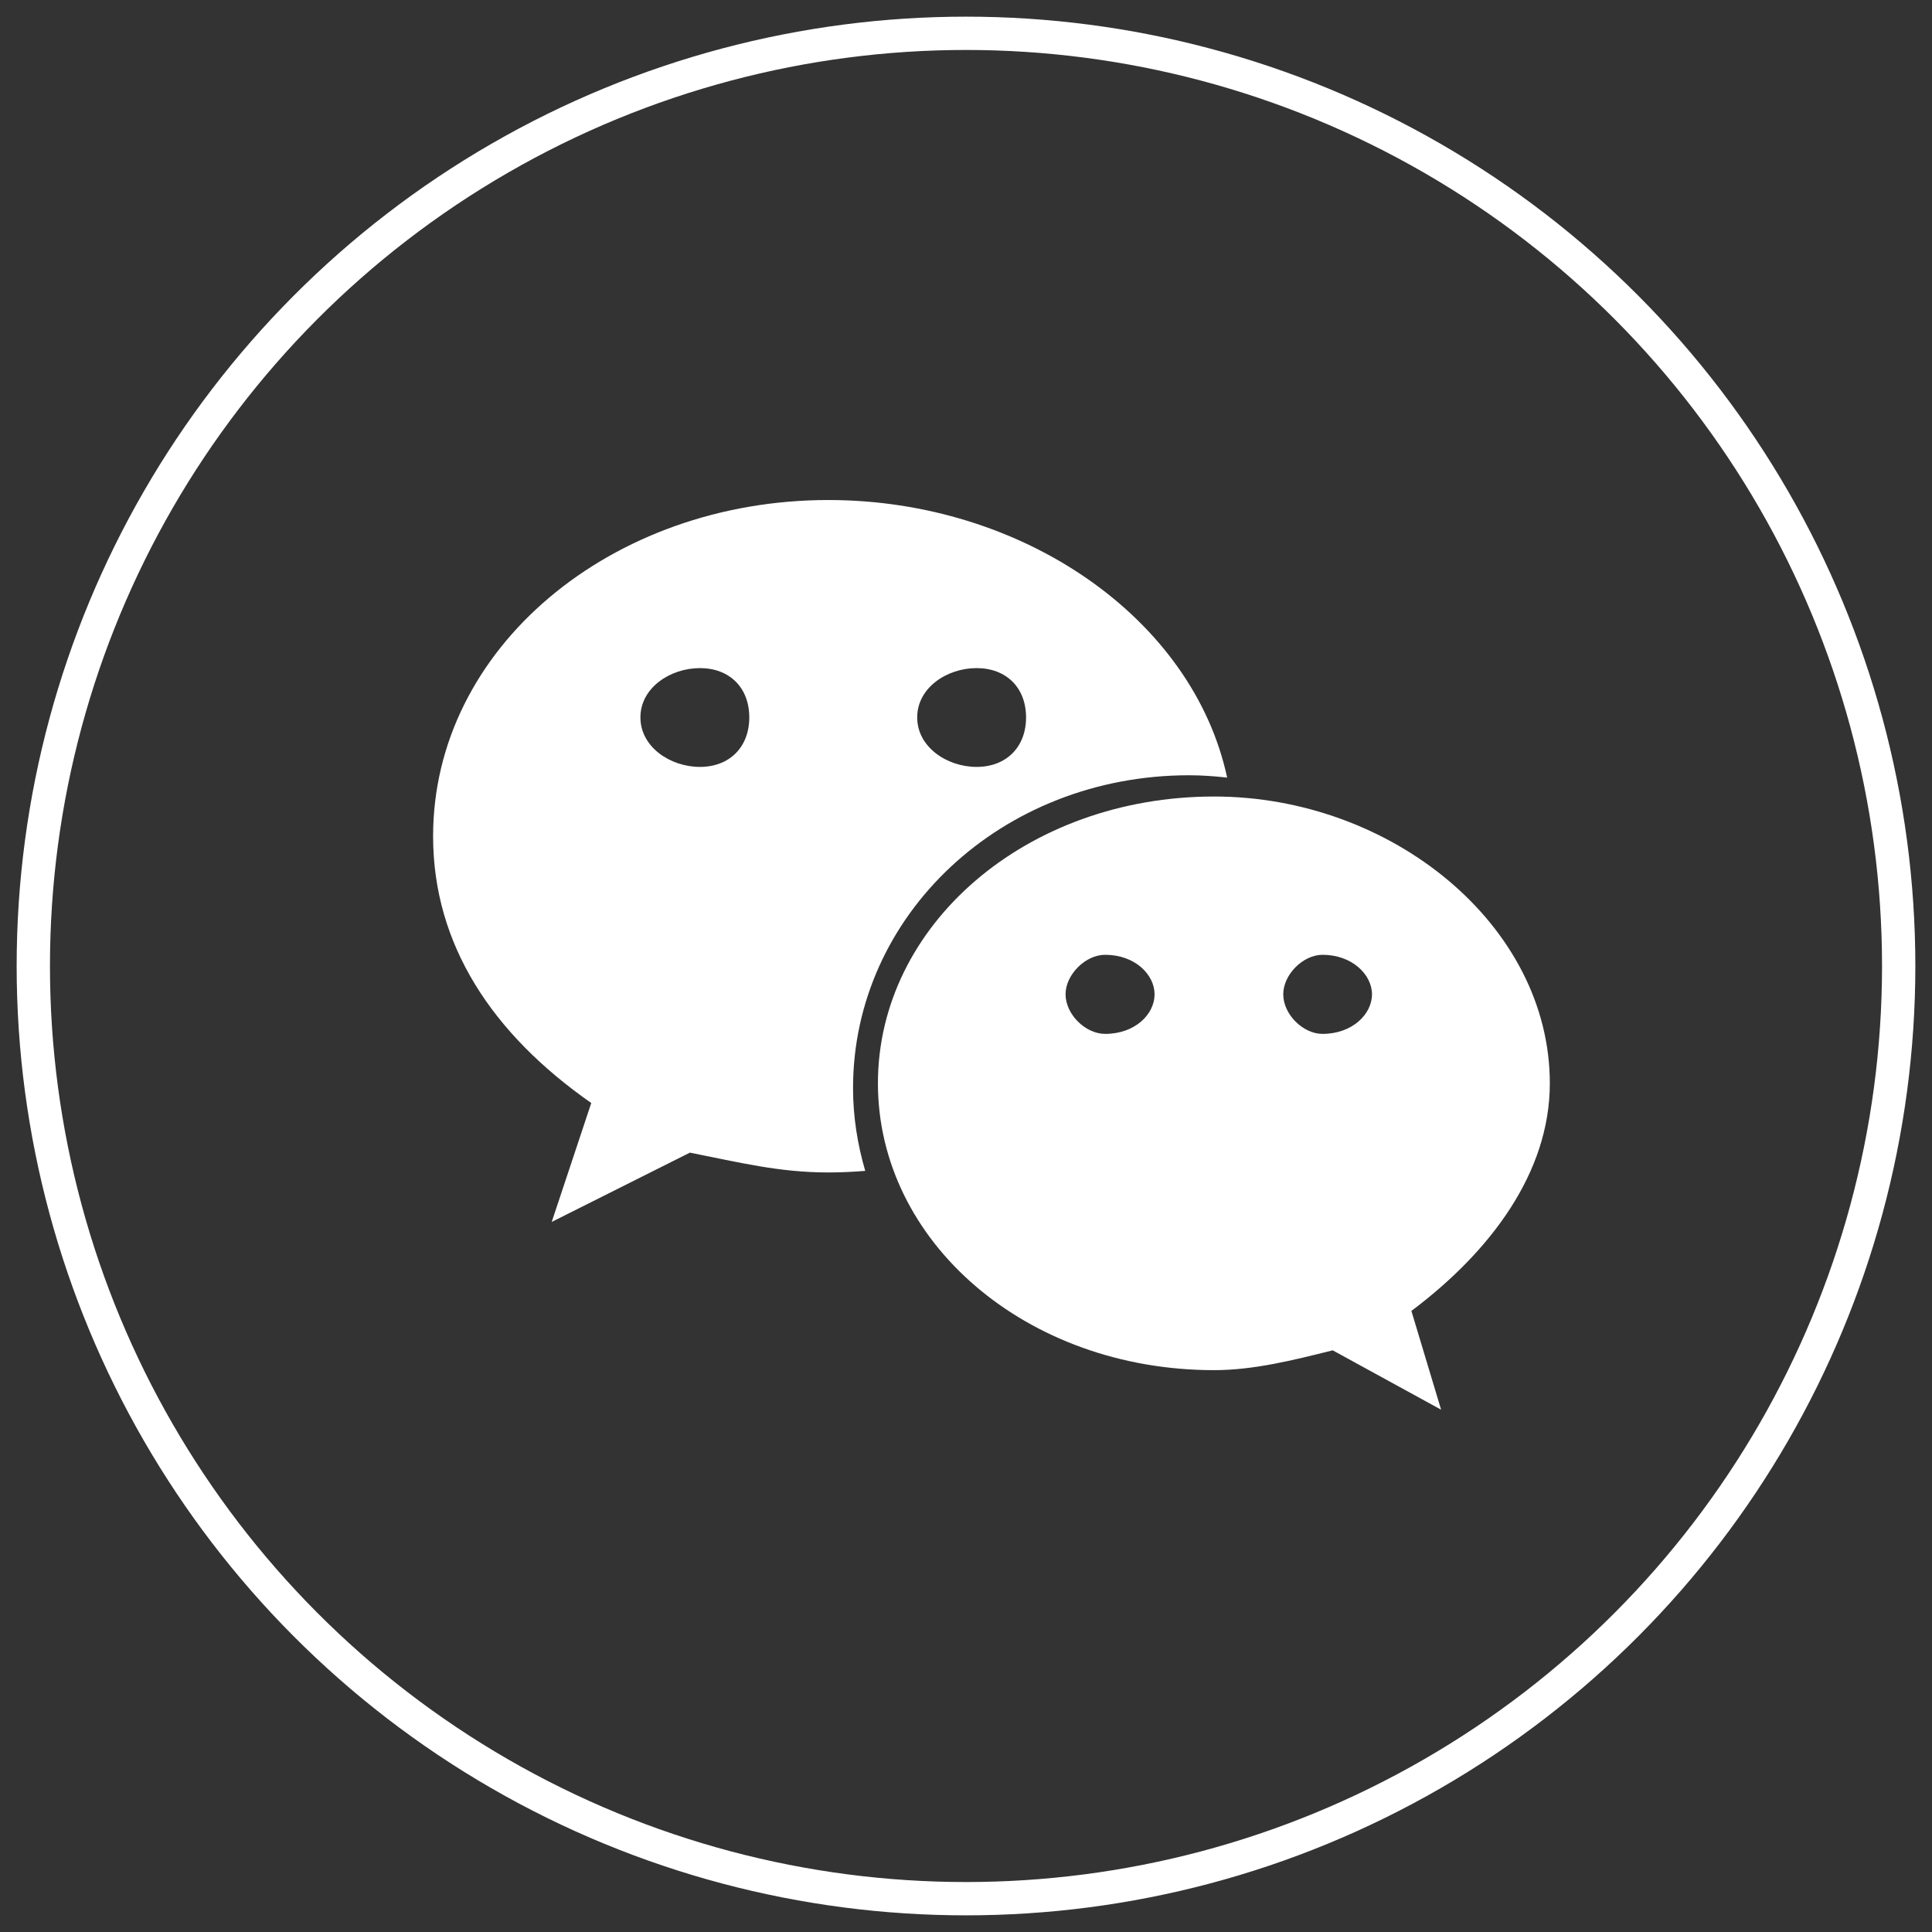 <?xml version="1.0" encoding="UTF-8"?>
<svg width="58px" height="58px" viewBox="0 0 58 58" version="1.1" xmlns="http://www.w3.org/2000/svg" xmlns:xlink="http://www.w3.org/1999/xlink">
    <rect x="0" y="0" width="58" height="58" fill="#333333" stroke="none"/>
    <title>编组 3</title>
    <g id="页面-1" stroke="none" stroke-width="1" fill="none" fill-rule="evenodd">
        <g id="画板" transform="translate(-348, -69)">
            <g id="编组-3" transform="translate(349, 70)">
                <circle id="椭圆形备份" stroke="#FFFFFF" cx="28" cy="28" r="28"></circle>
                <g id="编组" transform="translate(12, 14)" fill="#FFFFFF" fill-rule="nonzero">
                    <path d="M22.697,8.274 C23.082,8.274 23.463,8.302 23.84,8.344 C22.813,3.563 17.702,0.011 11.868,0.011 C5.345,0.011 0.002,4.457 0.002,10.103 C0.002,13.362 1.779,16.038 4.75,18.113 L3.563,21.683 L7.711,19.603 C9.195,19.896 10.386,20.198 11.867,20.198 C12.24,20.198 12.609,20.18 12.975,20.151 C12.743,19.358 12.609,18.527 12.609,17.665 C12.609,12.481 17.061,8.274 22.697,8.274 Z M16.317,5.057 C17.211,5.057 17.803,5.645 17.803,6.538 C17.803,7.427 17.211,8.023 16.317,8.023 C15.428,8.023 14.535,7.427 14.535,6.538 C14.535,5.645 15.428,5.057 16.317,5.057 Z M8.013,8.023 C7.123,8.023 6.226,7.427 6.226,6.537 C6.226,5.645 7.123,5.057 8.013,5.057 C8.902,5.057 9.494,5.645 9.494,6.537 C9.494,7.427 8.902,8.023 8.013,8.023 Z M33.527,17.522 C33.527,12.778 28.78,8.912 23.448,8.912 C17.802,8.912 13.356,12.778 13.356,17.522 C13.356,22.274 17.803,26.133 23.448,26.133 C24.63,26.133 25.822,25.835 27.009,25.538 L30.263,27.32 L29.371,24.355 C31.753,22.568 33.527,20.198 33.527,17.522 Z M20.176,16.038 C19.585,16.038 18.989,15.45 18.989,14.85 C18.989,14.259 19.585,13.664 20.176,13.664 C21.074,13.664 21.661,14.259 21.661,14.85 C21.661,15.45 21.074,16.038 20.176,16.038 Z M26.703,16.038 C26.116,16.038 25.524,15.45 25.524,14.85 C25.524,14.259 26.116,13.664 26.703,13.664 C27.592,13.664 28.188,14.259 28.188,14.85 C28.188,15.45 27.592,16.038 26.703,16.038 Z" id="形状"></path>
                </g>
            </g>
        </g>
    </g>
</svg>